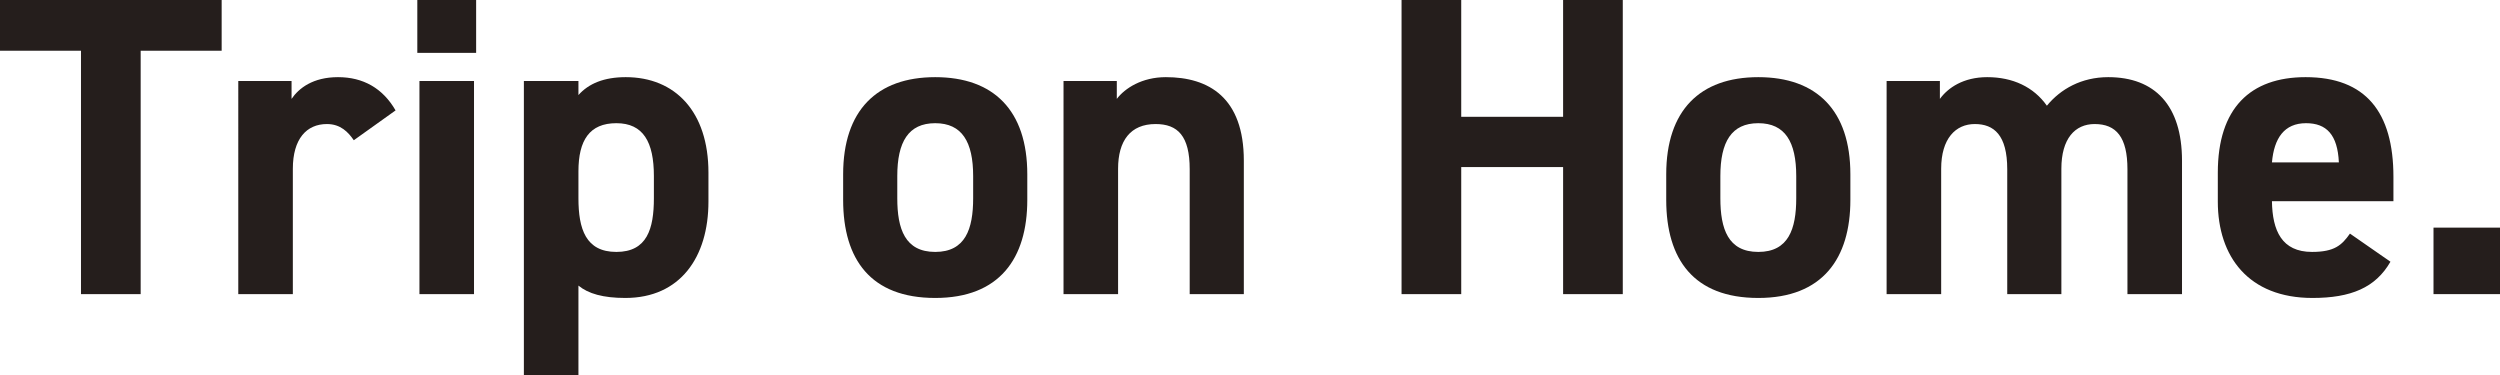 <?xml version="1.0" encoding="UTF-8"?>
<svg id="_レイヤー_2" data-name="レイヤー 2" xmlns="http://www.w3.org/2000/svg" viewBox="0 0 821.09 123.2">
  <defs>
    <style>
      .cls-1 {
        fill: #251e1c;
      }
    </style>
  </defs>
  <g id="_レイヤー_3" data-name="レイヤー 3">
    <g>
      <path class="cls-1" d="m72.8,0v16.66h-26.6v79.94h-19.6V16.66H0V0h72.8Z"/>
      <path class="cls-1" d="m116.2,46.06c-1.82-2.66-4.34-5.32-8.82-5.32-6.72,0-11.2,4.9-11.2,14.7v41.16h-17.92V26.6h17.5v5.88c2.38-3.5,7-7.14,15.26-7.14s14.7,3.64,18.9,10.92l-13.72,9.8Z"/>
      <path class="cls-1" d="m137.06,0h19.32v17.36h-19.32V0Zm.7,26.6h17.92v70h-17.92V26.6Z"/>
      <path class="cls-1" d="m232.68,66.22c0,18.2-9.24,31.64-27.3,31.64-7.28,0-12.18-1.4-15.4-4.06v29.4h-17.92V26.6h17.92v4.62c3.36-3.78,8.4-5.88,15.54-5.88,16.24,0,27.16,11.34,27.16,31.36v9.52Zm-17.92-1.12v-7.28c0-11.2-3.5-17.36-12.32-17.36s-12.46,5.6-12.46,15.82v8.82c0,10.08,2.38,17.64,12.46,17.64s12.32-7.56,12.32-17.64Z"/>
      <path class="cls-1" d="m337.4,65.66c0,19.18-9.1,32.2-30.24,32.2s-30.24-12.6-30.24-32.2v-8.4c0-21,11.06-31.92,30.24-31.92s30.24,10.92,30.24,31.92v8.4Zm-17.78-.56v-7.28c0-11.2-3.64-17.36-12.46-17.36s-12.46,6.16-12.46,17.36v7.28c0,10.08,2.52,17.64,12.46,17.64s12.46-7.56,12.46-17.64Z"/>
      <path class="cls-1" d="m349.3,26.6h17.5v5.88c2.66-3.5,8.26-7.14,16.1-7.14,14.14,0,25.62,6.72,25.62,27.44v43.82h-17.78v-41.02c0-10.92-3.92-14.84-11.2-14.84-8.26,0-12.32,5.46-12.32,14.7v41.16h-17.92V26.6Z"/>
      <path class="cls-1" d="m479.92,38.36h33.46V0h19.6v96.6h-19.6v-41.72h-33.46v41.72h-19.6V0h19.6v38.36Z"/>
      <path class="cls-1" d="m607.73,65.66c0,19.18-9.1,32.2-30.24,32.2s-30.24-12.6-30.24-32.2v-8.4c0-21,11.06-31.92,30.24-31.92s30.24,10.92,30.24,31.92v8.4Zm-17.78-.56v-7.28c0-11.2-3.64-17.36-12.46-17.36s-12.46,6.16-12.46,17.36v7.28c0,10.08,2.52,17.64,12.46,17.64s12.46-7.56,12.46-17.64Z"/>
      <path class="cls-1" d="m677.03,96.6h-17.78v-41.02c0-11.2-4.34-14.84-10.64-14.84s-11.06,4.76-11.06,14.7v41.16h-17.92V26.6h17.5v5.88c2.66-3.64,7.7-7.14,15.54-7.14,8.4,0,15.26,3.22,19.6,9.38,4.48-5.46,11.34-9.38,20.16-9.38,15.26,0,24.22,9.24,24.22,27.44v43.82h-17.92v-41.02c0-10.5-3.64-14.84-10.78-14.84-6.44,0-10.92,4.76-10.92,14.7v41.16Z"/>
      <path class="cls-1" d="m785.11,85.96c-4.9,8.54-13.02,11.9-25.62,11.9-21,0-31.08-13.58-31.08-31.64v-9.52c0-21.14,10.64-31.36,28.84-31.36,19.74,0,28.84,11.48,28.84,32.76v7.98h-39.9c.14,9.66,3.22,16.66,13.16,16.66,7.42,0,9.8-2.24,12.46-6.02l13.3,9.24Zm-38.92-32.62h21.98c-.42-9.1-4.06-12.88-10.78-12.88-7.14,0-10.5,4.9-11.2,12.88Z"/>
      <path class="cls-1" d="m821.09,96.6h-21.84v-21.84h21.84v21.84Z"/>
    </g>
  </g>
</svg>